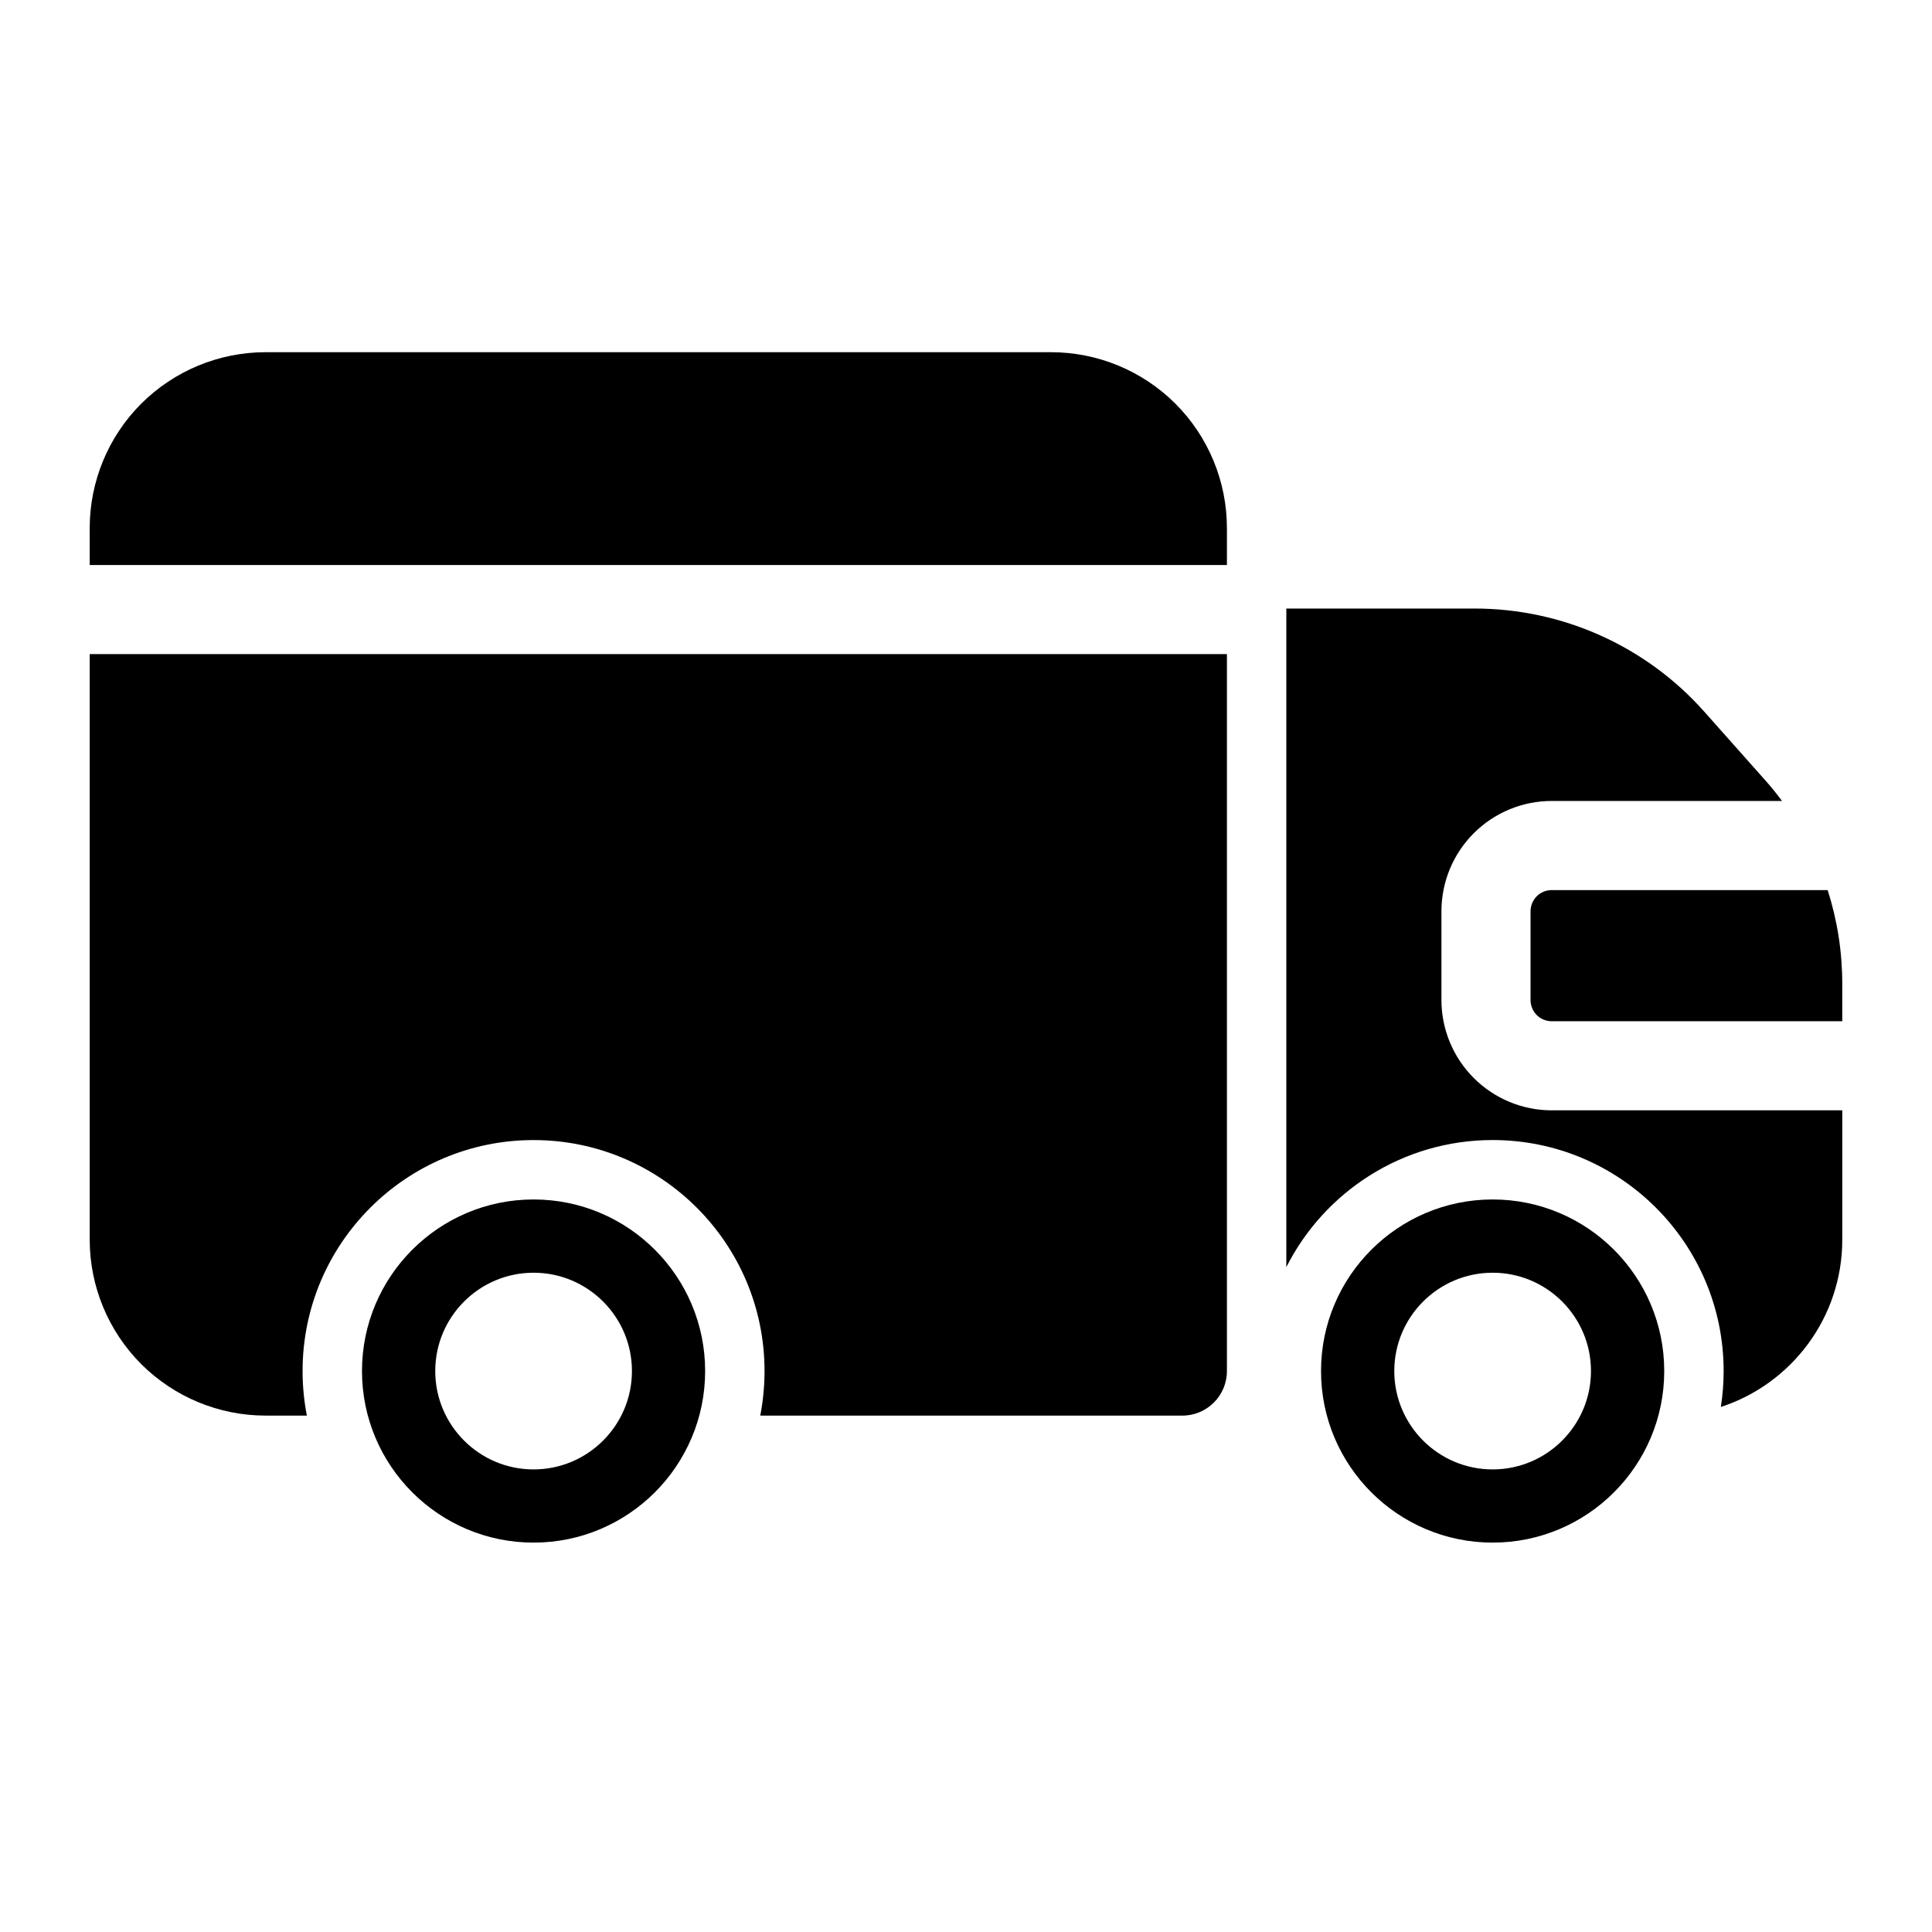 <?xml version="1.0" encoding="UTF-8"?>
<!-- Uploaded to: ICON Repo, www.svgrepo.com, Generator: ICON Repo Mixer Tools -->
<svg fill="#000000" width="800px" height="800px" version="1.1" viewBox="144 144 512 512" xmlns="http://www.w3.org/2000/svg">
 <g fill-rule="evenodd">
  <path d="m285.4 461.87c-25.098 0-45.469 20.371-45.469 45.469s20.371 45.469 45.469 45.469c25.098 0 45.469-20.371 45.469-45.469s-20.371-45.469-45.469-45.469zm0 19.414c14.391 0 26.07 11.684 26.07 26.055 0 14.391-11.684 26.07-26.07 26.07-14.375 0-26.055-11.684-26.055-26.07 0-14.375 11.684-26.055 26.055-26.055z"/>
  <path d="m539.57 461.87c-25.098 0-45.484 20.371-45.484 45.469s20.387 45.469 45.484 45.469c25.098 0 45.469-20.371 45.469-45.469s-20.371-45.469-45.469-45.469zm0 19.414c14.375 0 26.055 11.684 26.055 26.055 0 14.391-11.684 26.07-26.055 26.07-14.391 0-26.07-11.684-26.07-26.07 0-14.375 11.684-26.055 26.07-26.055z"/>
  <path d="m225.32 519.15c-0.738-3.824-1.133-7.762-1.133-11.809 0-33.785 27.426-61.211 61.211-61.211 33.785 0 61.211 27.426 61.211 61.211 0 4.047-0.395 7.981-1.133 11.809h111.86c6.519 0 11.809-5.289 11.809-11.809v-190h-301.37v155.19c0 12.359 4.914 24.215 13.648 32.969 8.754 8.738 20.609 13.648 32.969 13.648h10.926zm-57.543-225.42h301.37v-9.777c0-12.359-4.914-24.23-13.648-32.969-8.754-8.738-20.609-13.648-32.969-13.648h-208.14c-12.359 0-24.215 4.914-32.969 13.648-8.738 8.738-13.648 20.609-13.648 32.969z"/>
  <path d="m484.89 305.28v174.52c10.078-19.965 30.797-33.676 54.68-33.676 33.785 0 61.211 27.426 61.211 61.211 0 3.242-0.25 6.422-0.738 9.523 18.672-6.078 32.18-23.633 32.18-44.336v-34.273h-77.004c-7.746 0-15.176-3.086-20.656-8.566s-8.566-12.91-8.566-20.656v-23.539c0-7.762 3.086-15.191 8.566-20.672 5.481-5.481 12.91-8.551 20.656-8.551h61.039c-1.449-1.953-2.977-3.84-4.613-5.668-5.102-5.746-10.723-12.059-15.996-17.996-15.445-17.398-37.598-27.332-60.867-27.332h-49.895zm143.46 74.609c2.551 7.965 3.871 16.328 3.871 24.812v9.934h-77.004c-1.496 0-2.914-0.582-3.969-1.637-1.039-1.055-1.637-2.473-1.637-3.969v-23.539c0-1.496 0.598-2.914 1.637-3.969 1.055-1.055 2.473-1.637 3.969-1.637h73.133z"/>
 </g>
</svg>